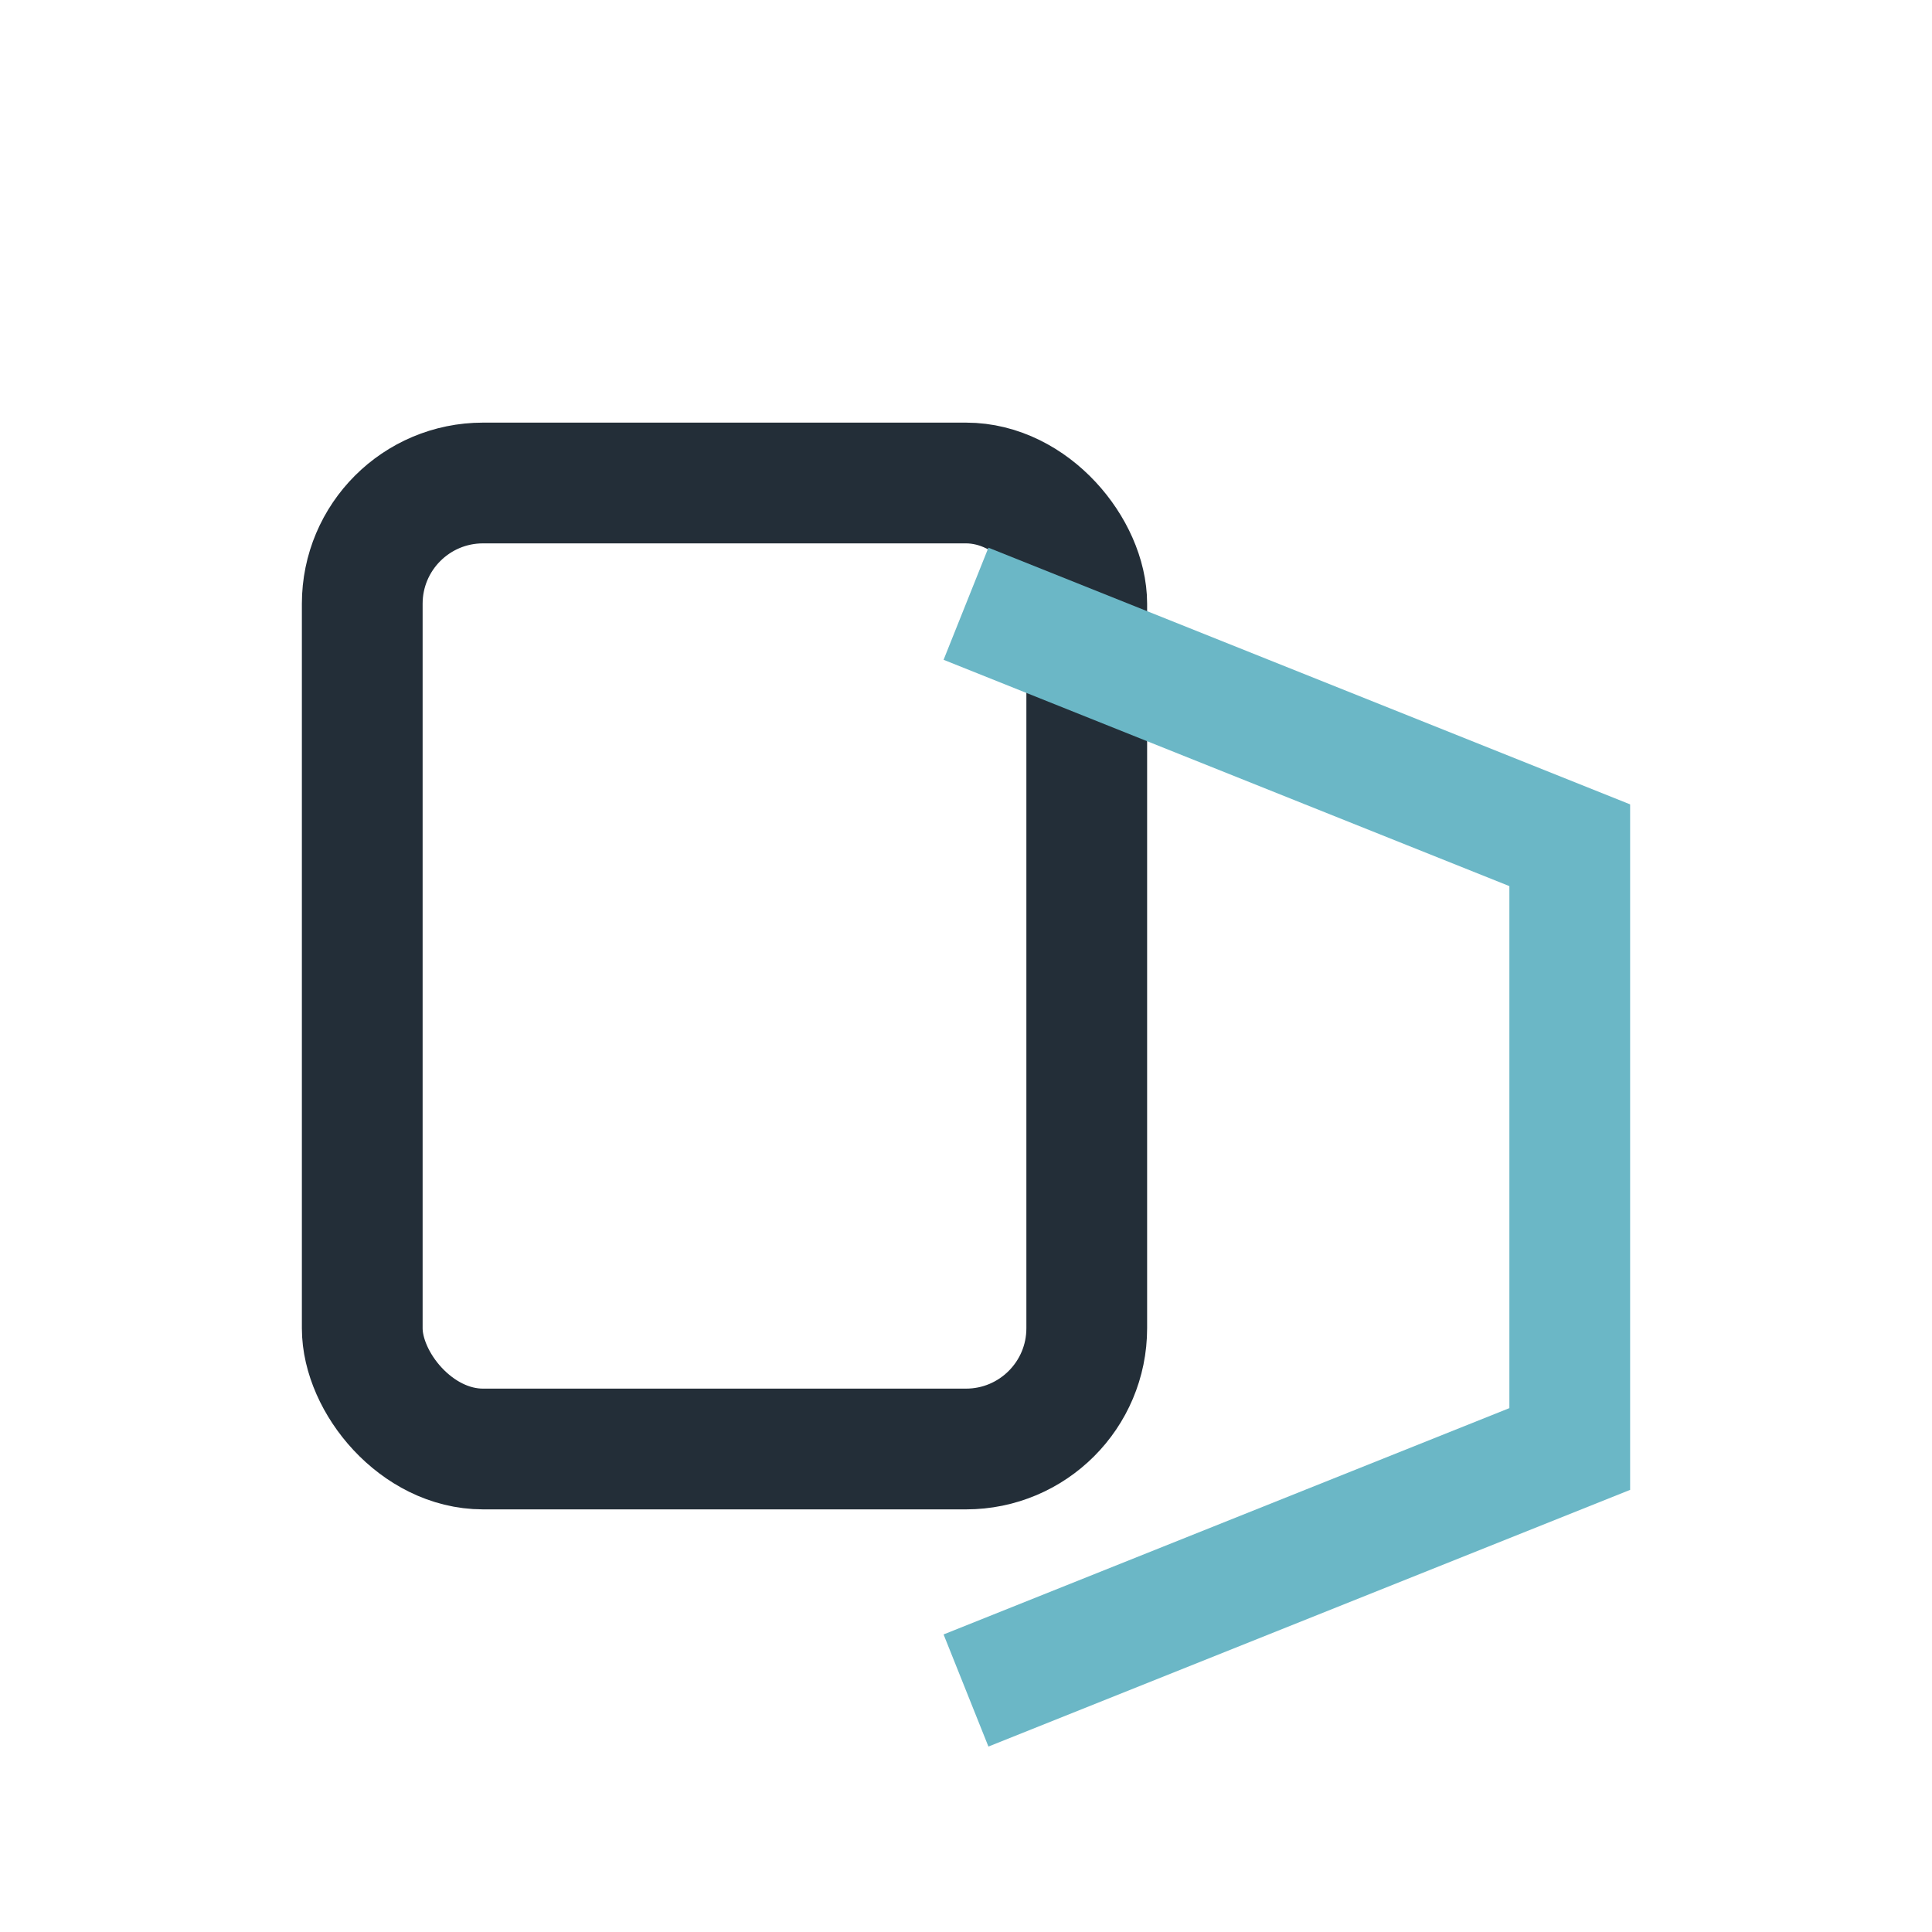 <?xml version="1.0" encoding="UTF-8"?>
<svg xmlns="http://www.w3.org/2000/svg" width="32" height="32" viewBox="0 0 32 32"><rect x="6" y="8" width="12" height="16" rx="2" fill="none" stroke="#232E38" stroke-width="2"/><path d="M16 10l10 4v10l-10 4" fill="none" stroke="#6BB7C6" stroke-width="2"/></svg>